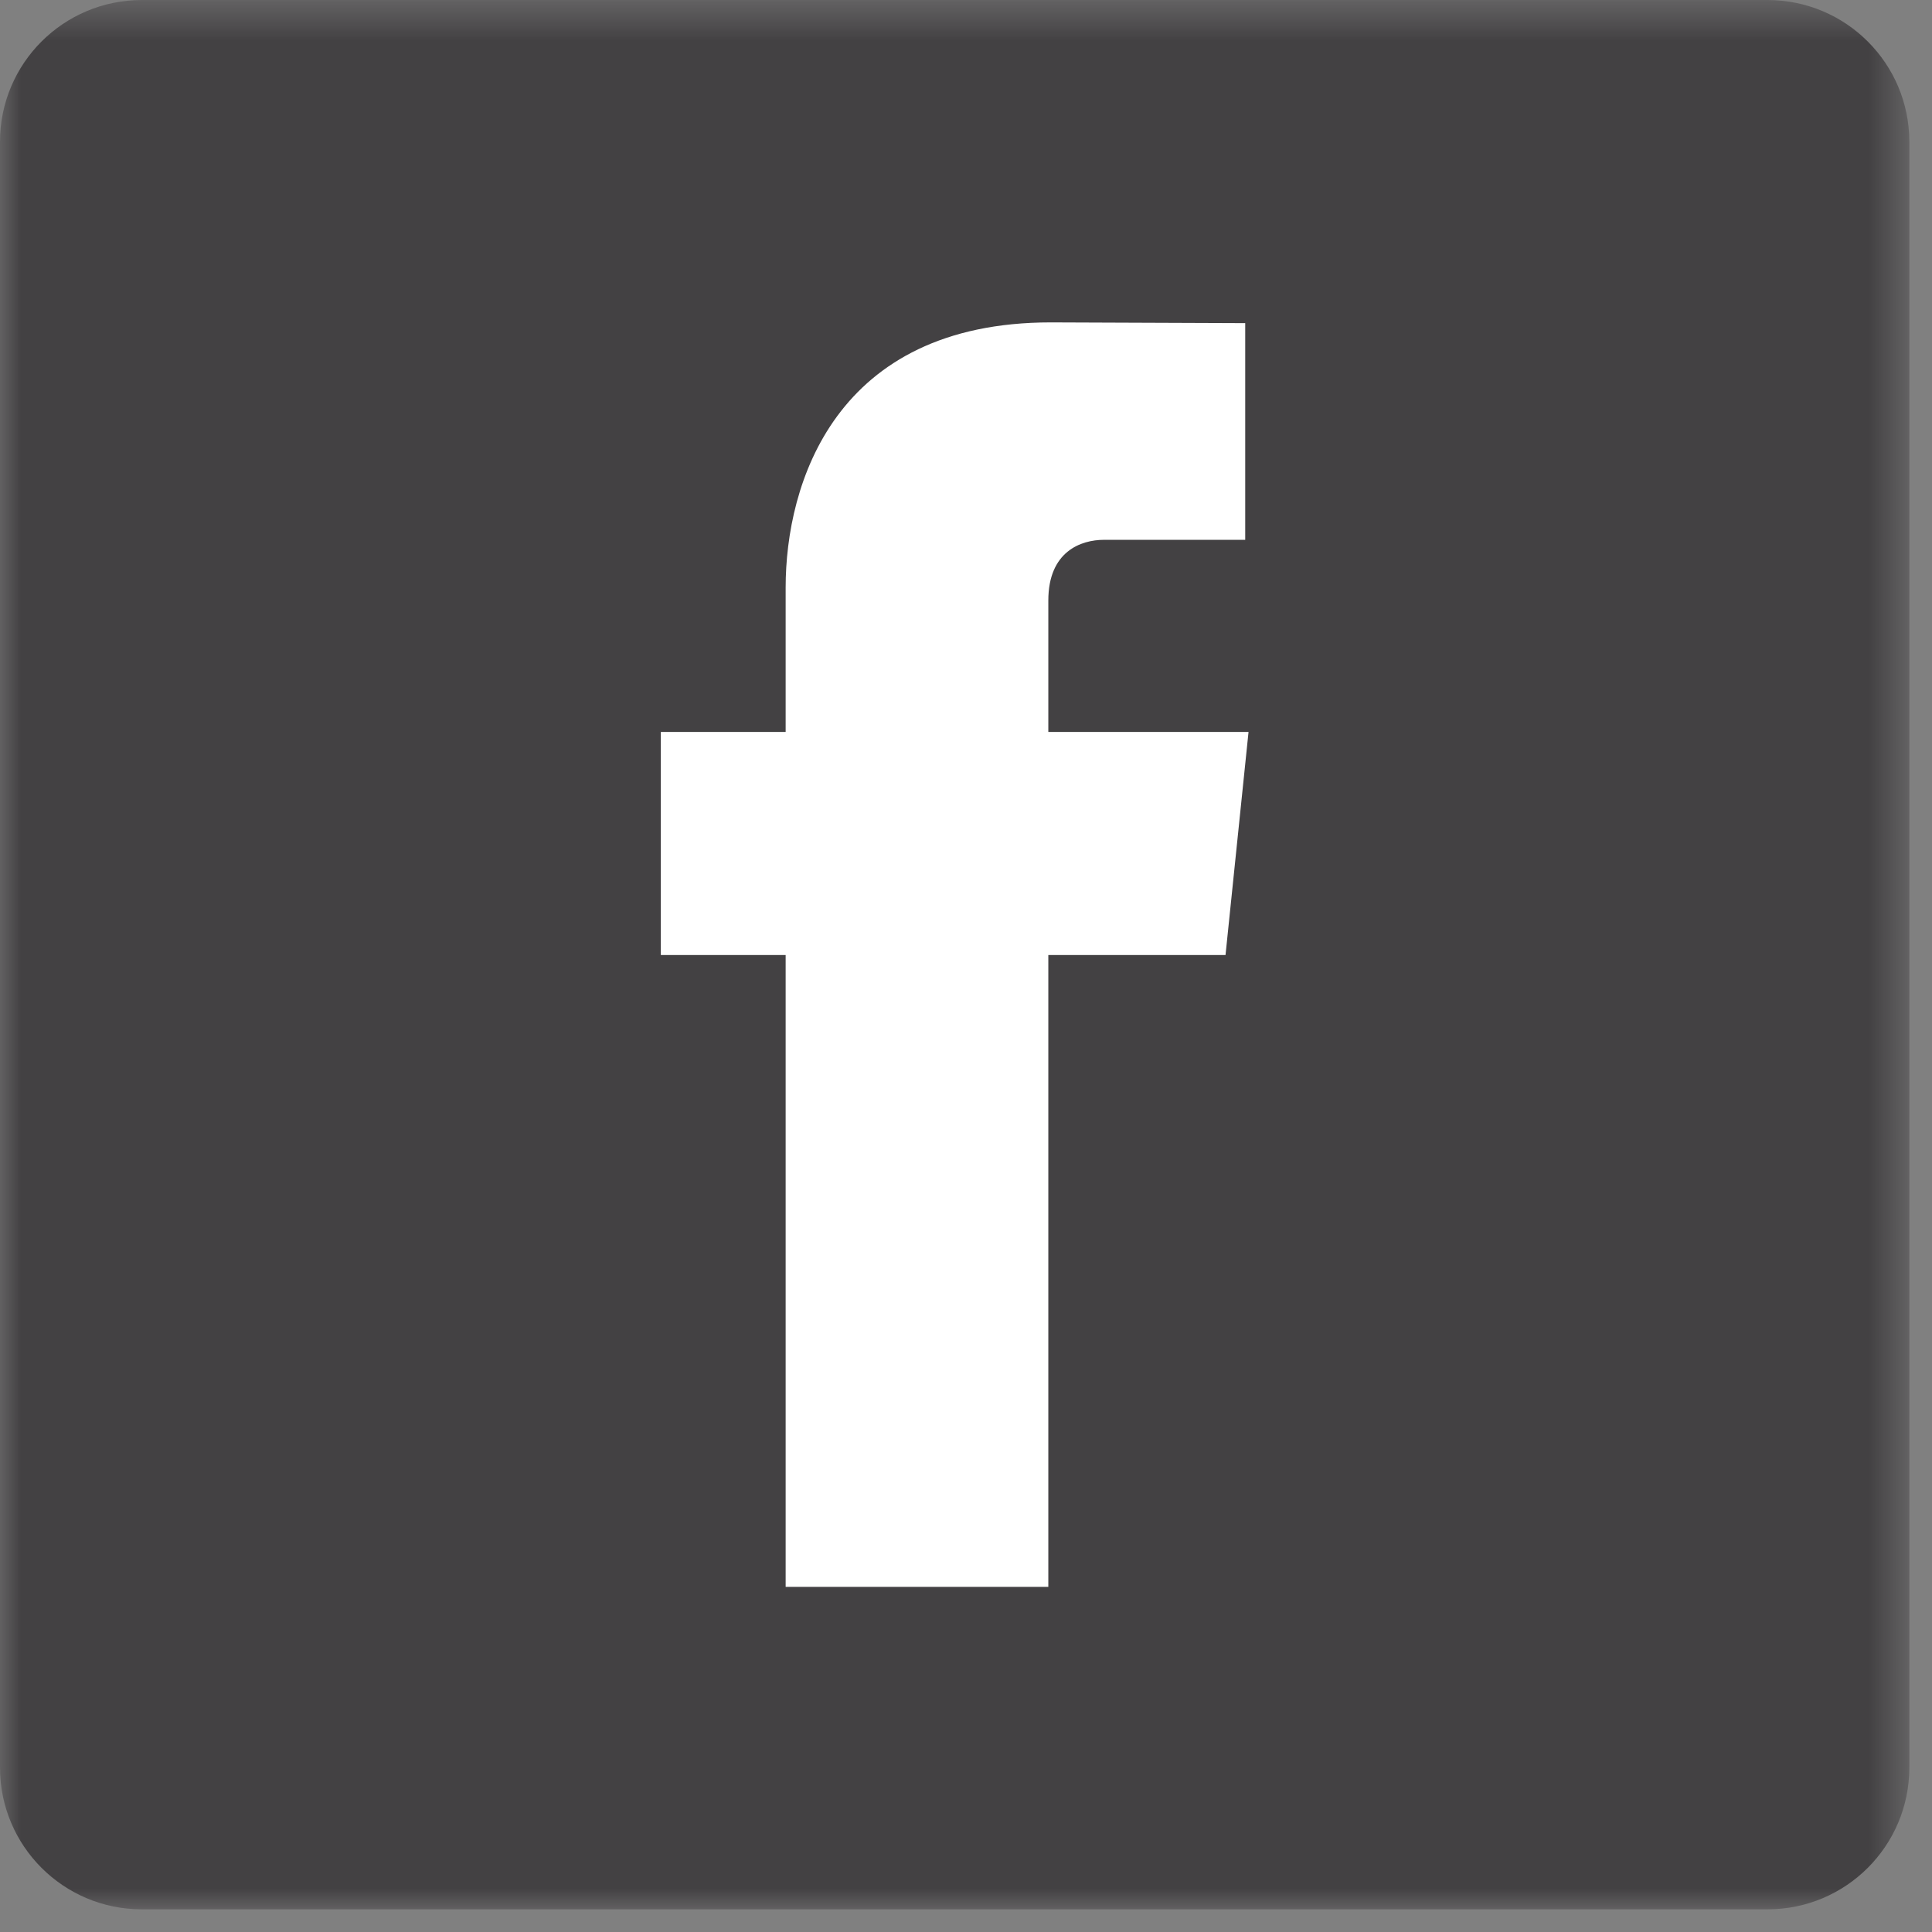 <?xml version="1.0" encoding="UTF-8" standalone="no"?>
<svg width="46px" height="46px" viewBox="0 0 46 46" version="1.1" xmlns="http://www.w3.org/2000/svg" xmlns:xlink="http://www.w3.org/1999/xlink">
    <rect x="0" y="0" width="46" height="46" fill="#808080" stroke="none"/>
    <!-- Generator: Sketch 3.6.1 (26313) - http://www.bohemiancoding.com/sketch -->
    <title>facebook</title>
    <desc>Created with Sketch.</desc>
    <defs>
        <path id="path-1" d="M22.73,46 L0,46 L0,0.541 L22.73,0.541 L45.46,0.541 L45.46,46 L22.73,46 L22.73,46 Z"></path>
    </defs>
    <g id="Page-1" stroke="none" stroke-width="1" fill="none" fill-rule="evenodd">
        <g id="facebook" transform="translate(0, -1)">
            <g id="Group-3" transform="translate(0, 0.46)">
                <mask id="mask-2" fill="white">
                    <use xlink:href="#path-1"></use>
                </mask>
                <g id="Clip-2"></g>
                <path d="M42.086,46 L3.374,46 C1.511,46 -0,44.49 -0,42.626 L-0,3.914 C-0,2.051 1.511,0.541 3.374,0.541 L42.086,0.541 C43.949,0.541 45.46,2.051 45.46,3.914 L45.46,42.626 C45.46,44.49 43.949,46 42.086,46" id="Fill-1" fill="#434143" mask="url(#mask-2)"></path>
            </g>
            <path d="M29.179,23.739 L24.96,23.739 L24.96,38.783 L18.706,38.783 L18.706,23.739 L15.734,23.739 L15.734,18.427 L18.706,18.427 L18.706,14.986 C18.706,12.522 19.877,8.676 25.018,8.676 L29.648,8.694 L29.648,13.853 L26.285,13.853 C25.738,13.853 24.96,14.128 24.96,15.299 L24.96,18.427 L29.727,18.427 L29.179,23.739 Z" id="Fill-4" fill="#FFFFFF"></path>
        </g>
    </g>
</svg>